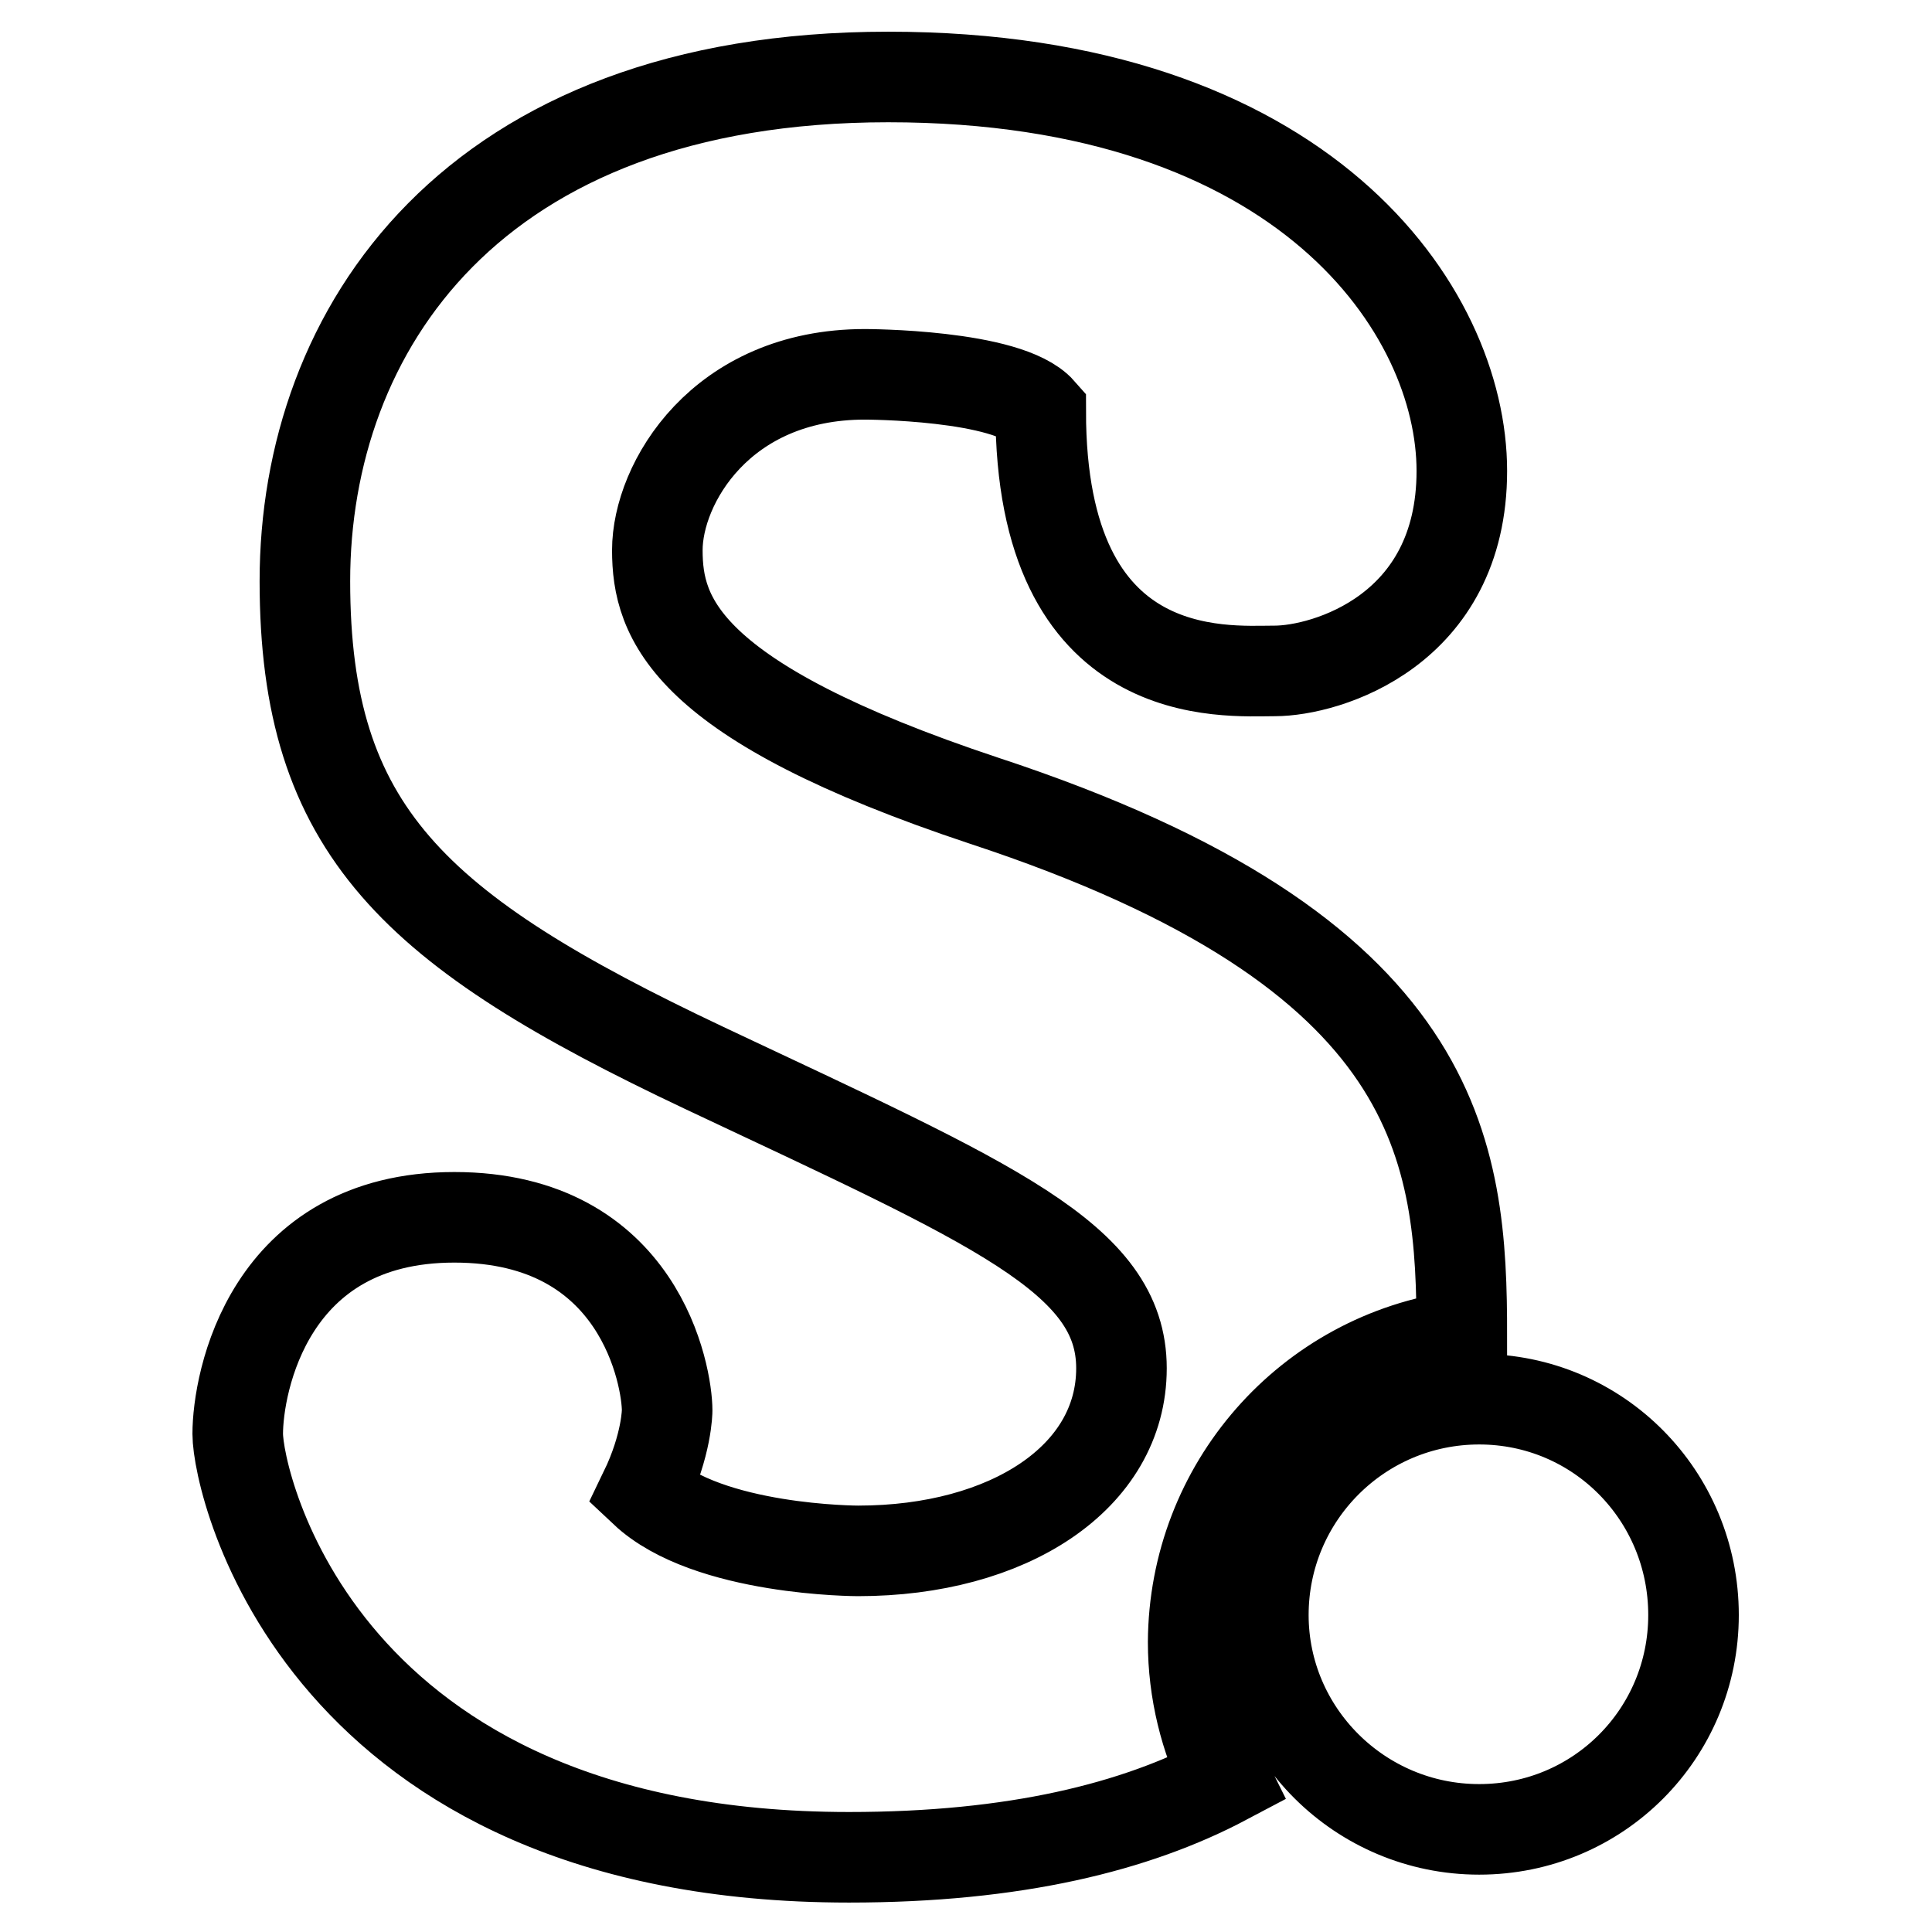 <?xml version="1.0" encoding="utf-8"?>
<!-- Svg Vector Icons : http://www.onlinewebfonts.com/icon -->
<!DOCTYPE svg PUBLIC "-//W3C//DTD SVG 1.1//EN" "http://www.w3.org/Graphics/SVG/1.1/DTD/svg11.dtd">
<svg version="1.1" xmlns="http://www.w3.org/2000/svg" xmlns:xlink="http://www.w3.org/1999/xlink" x="0px" y="0px" viewBox="0 0 256 256" enable-background="new 0 0 256 256" xml:space="preserve">
<g> <path stroke-width="12" fill-opacity="0" stroke="#000000"  d="M224.4,214c0,15.7-12.6,28.4-28.4,28.4s-28.6-12.8-28.6-28.4c0-15.8,12.8-28.6,28.6-28.6 S224.4,198.2,224.4,214z M193.7,177c-20.3,2.7-35.5,20-35.6,40.6c0,6.5,1.6,12.8,4.3,18.2c-11.9,6.3-27.9,10.3-49.9,10.3 c-70.1,0-81-49.5-81-56.1c0-6.7,4-28.7,28.7-28.7s28.2,21.2,28.2,25.6c0,0,0,4.5-3,10.7c8.4,7.9,28.3,7.9,28.3,7.9 c19.9,0,34.9-9.7,34.9-24.2c0-14.6-16.9-21.7-55.3-39.8c-38.5-18.2-52.9-31.5-52.9-64.5c0-33.2,22.1-66.8,77.3-66.8 c55.2,0,76,31,76,52.2s-18,26.5-24.8,26.5c-6.6,0-31,2.2-31-34.4c-4.3-4.9-23.3-4.9-23.3-4.9c-19.1,0-27.5,14.5-27.5,23.3 c0,9,3.6,20,43.3,33.2C191.5,126.2,193.7,152.7,193.7,177L193.7,177z"/></g>
</svg>